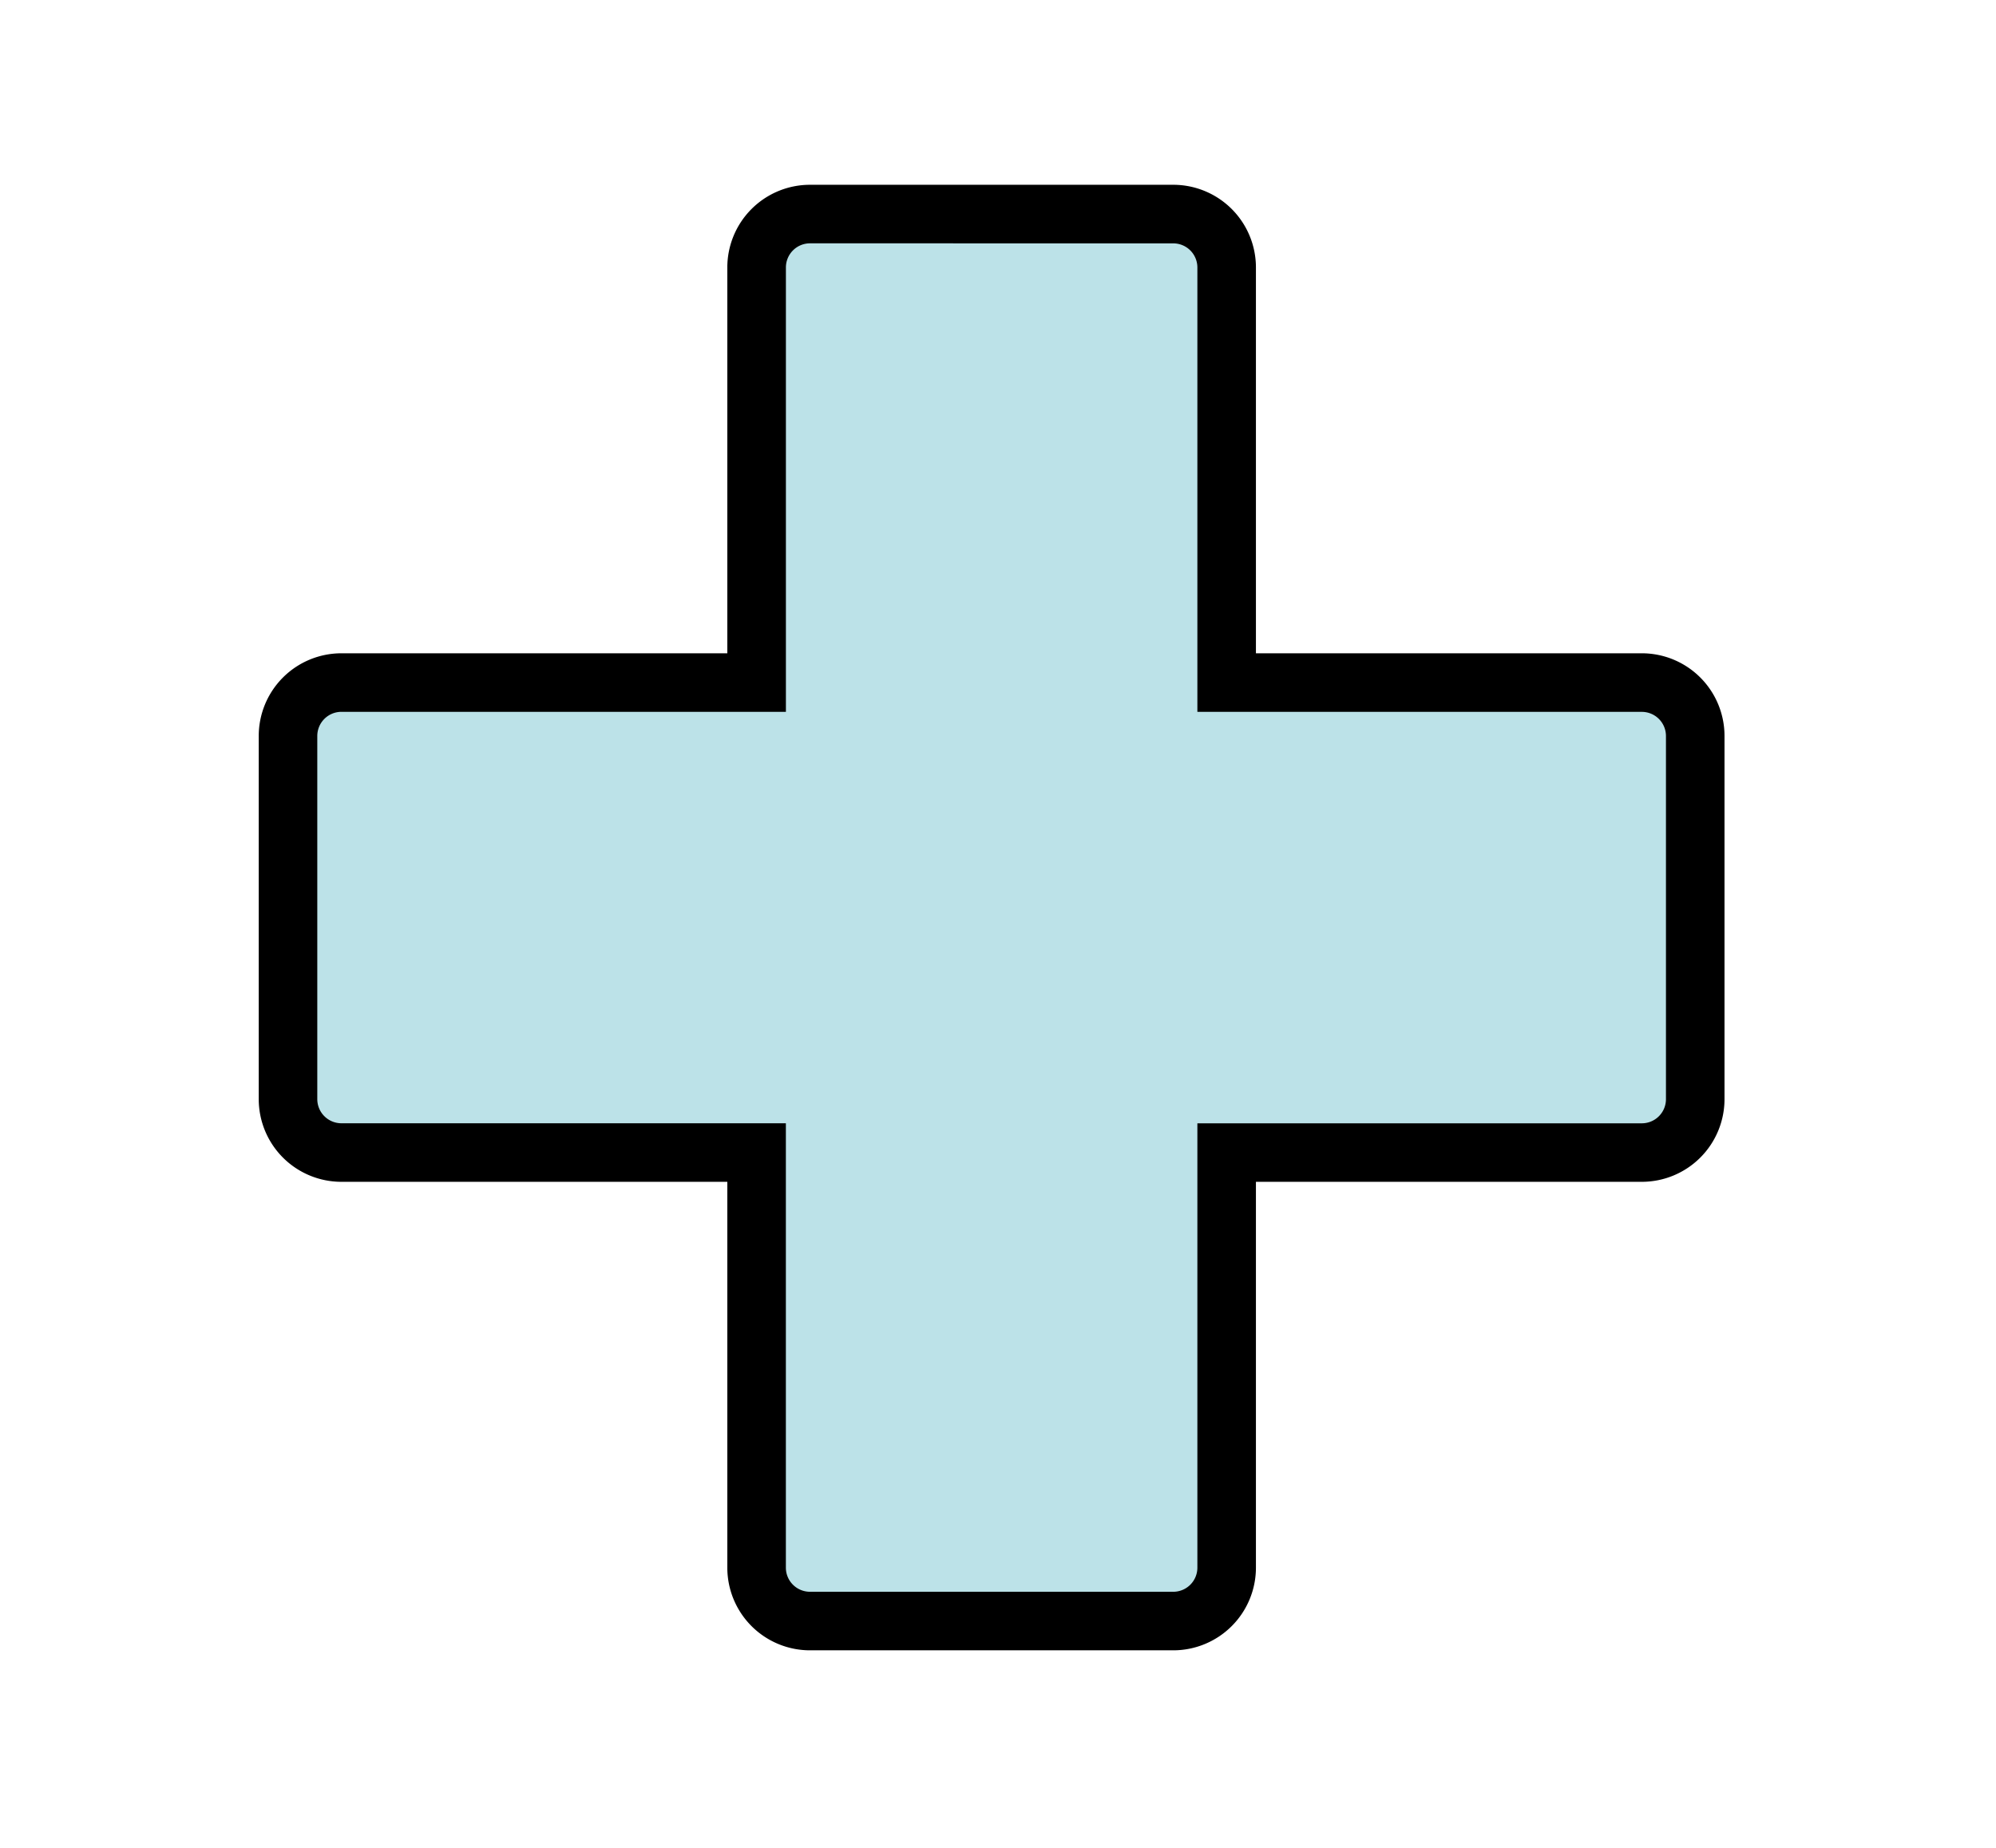 <svg xmlns="http://www.w3.org/2000/svg" width="54" height="50" viewBox="0 0 54 50">
  <g id="icon_policy" transform="translate(-1283 -3369)">
    <rect id="長方形_1109" data-name="長方形 1109" width="54" height="50" transform="translate(1283 3369)" fill="none"/>
    <g id="グループ_414" data-name="グループ 414" transform="translate(1290 3374.436)">
      <path id="パス_3082" data-name="パス 3082" d="M19.122,43.071a1.447,1.447,0,0,1-1.445-1.445V30.394H6.445A1.447,1.447,0,0,1,5,28.949V19.122a1.447,1.447,0,0,1,1.445-1.445H17.677V6.445A1.447,1.447,0,0,1,19.122,5h9.827a1.447,1.447,0,0,1,1.445,1.445V17.677H41.626a1.447,1.447,0,0,1,1.445,1.445v9.827a1.447,1.447,0,0,1-1.445,1.445H30.394V41.626a1.447,1.447,0,0,1-1.445,1.445Z" transform="translate(-4.208 -4.643)" fill="#bce2e8"/>
      <path id="パス_3083" data-name="パス 3083" d="M24.741,1.585a.653.653,0,0,1,.653.653V14.262H37.418a.653.653,0,0,1,.653.653v9.827a.653.653,0,0,1-.653.653H25.394V37.418a.653.653,0,0,1-.653.653H14.914a.653.653,0,0,1-.653-.653V25.394H2.237a.653.653,0,0,1-.653-.653V14.914a.653.653,0,0,1,.653-.653H14.262V2.237a.653.653,0,0,1,.653-.653Zm0-1.585H14.914a2.237,2.237,0,0,0-2.237,2.237v10.44H2.237A2.237,2.237,0,0,0,0,14.914v9.827a2.237,2.237,0,0,0,2.237,2.237h10.44v10.44a2.237,2.237,0,0,0,2.237,2.237h9.827a2.237,2.237,0,0,0,2.237-2.237V26.978h10.44a2.237,2.237,0,0,0,2.237-2.237V14.914a2.237,2.237,0,0,0-2.237-2.237H26.978V2.237A2.237,2.237,0,0,0,24.741,0" transform="translate(0 -0.436)"/>
    </g>
  </g>
</svg>
